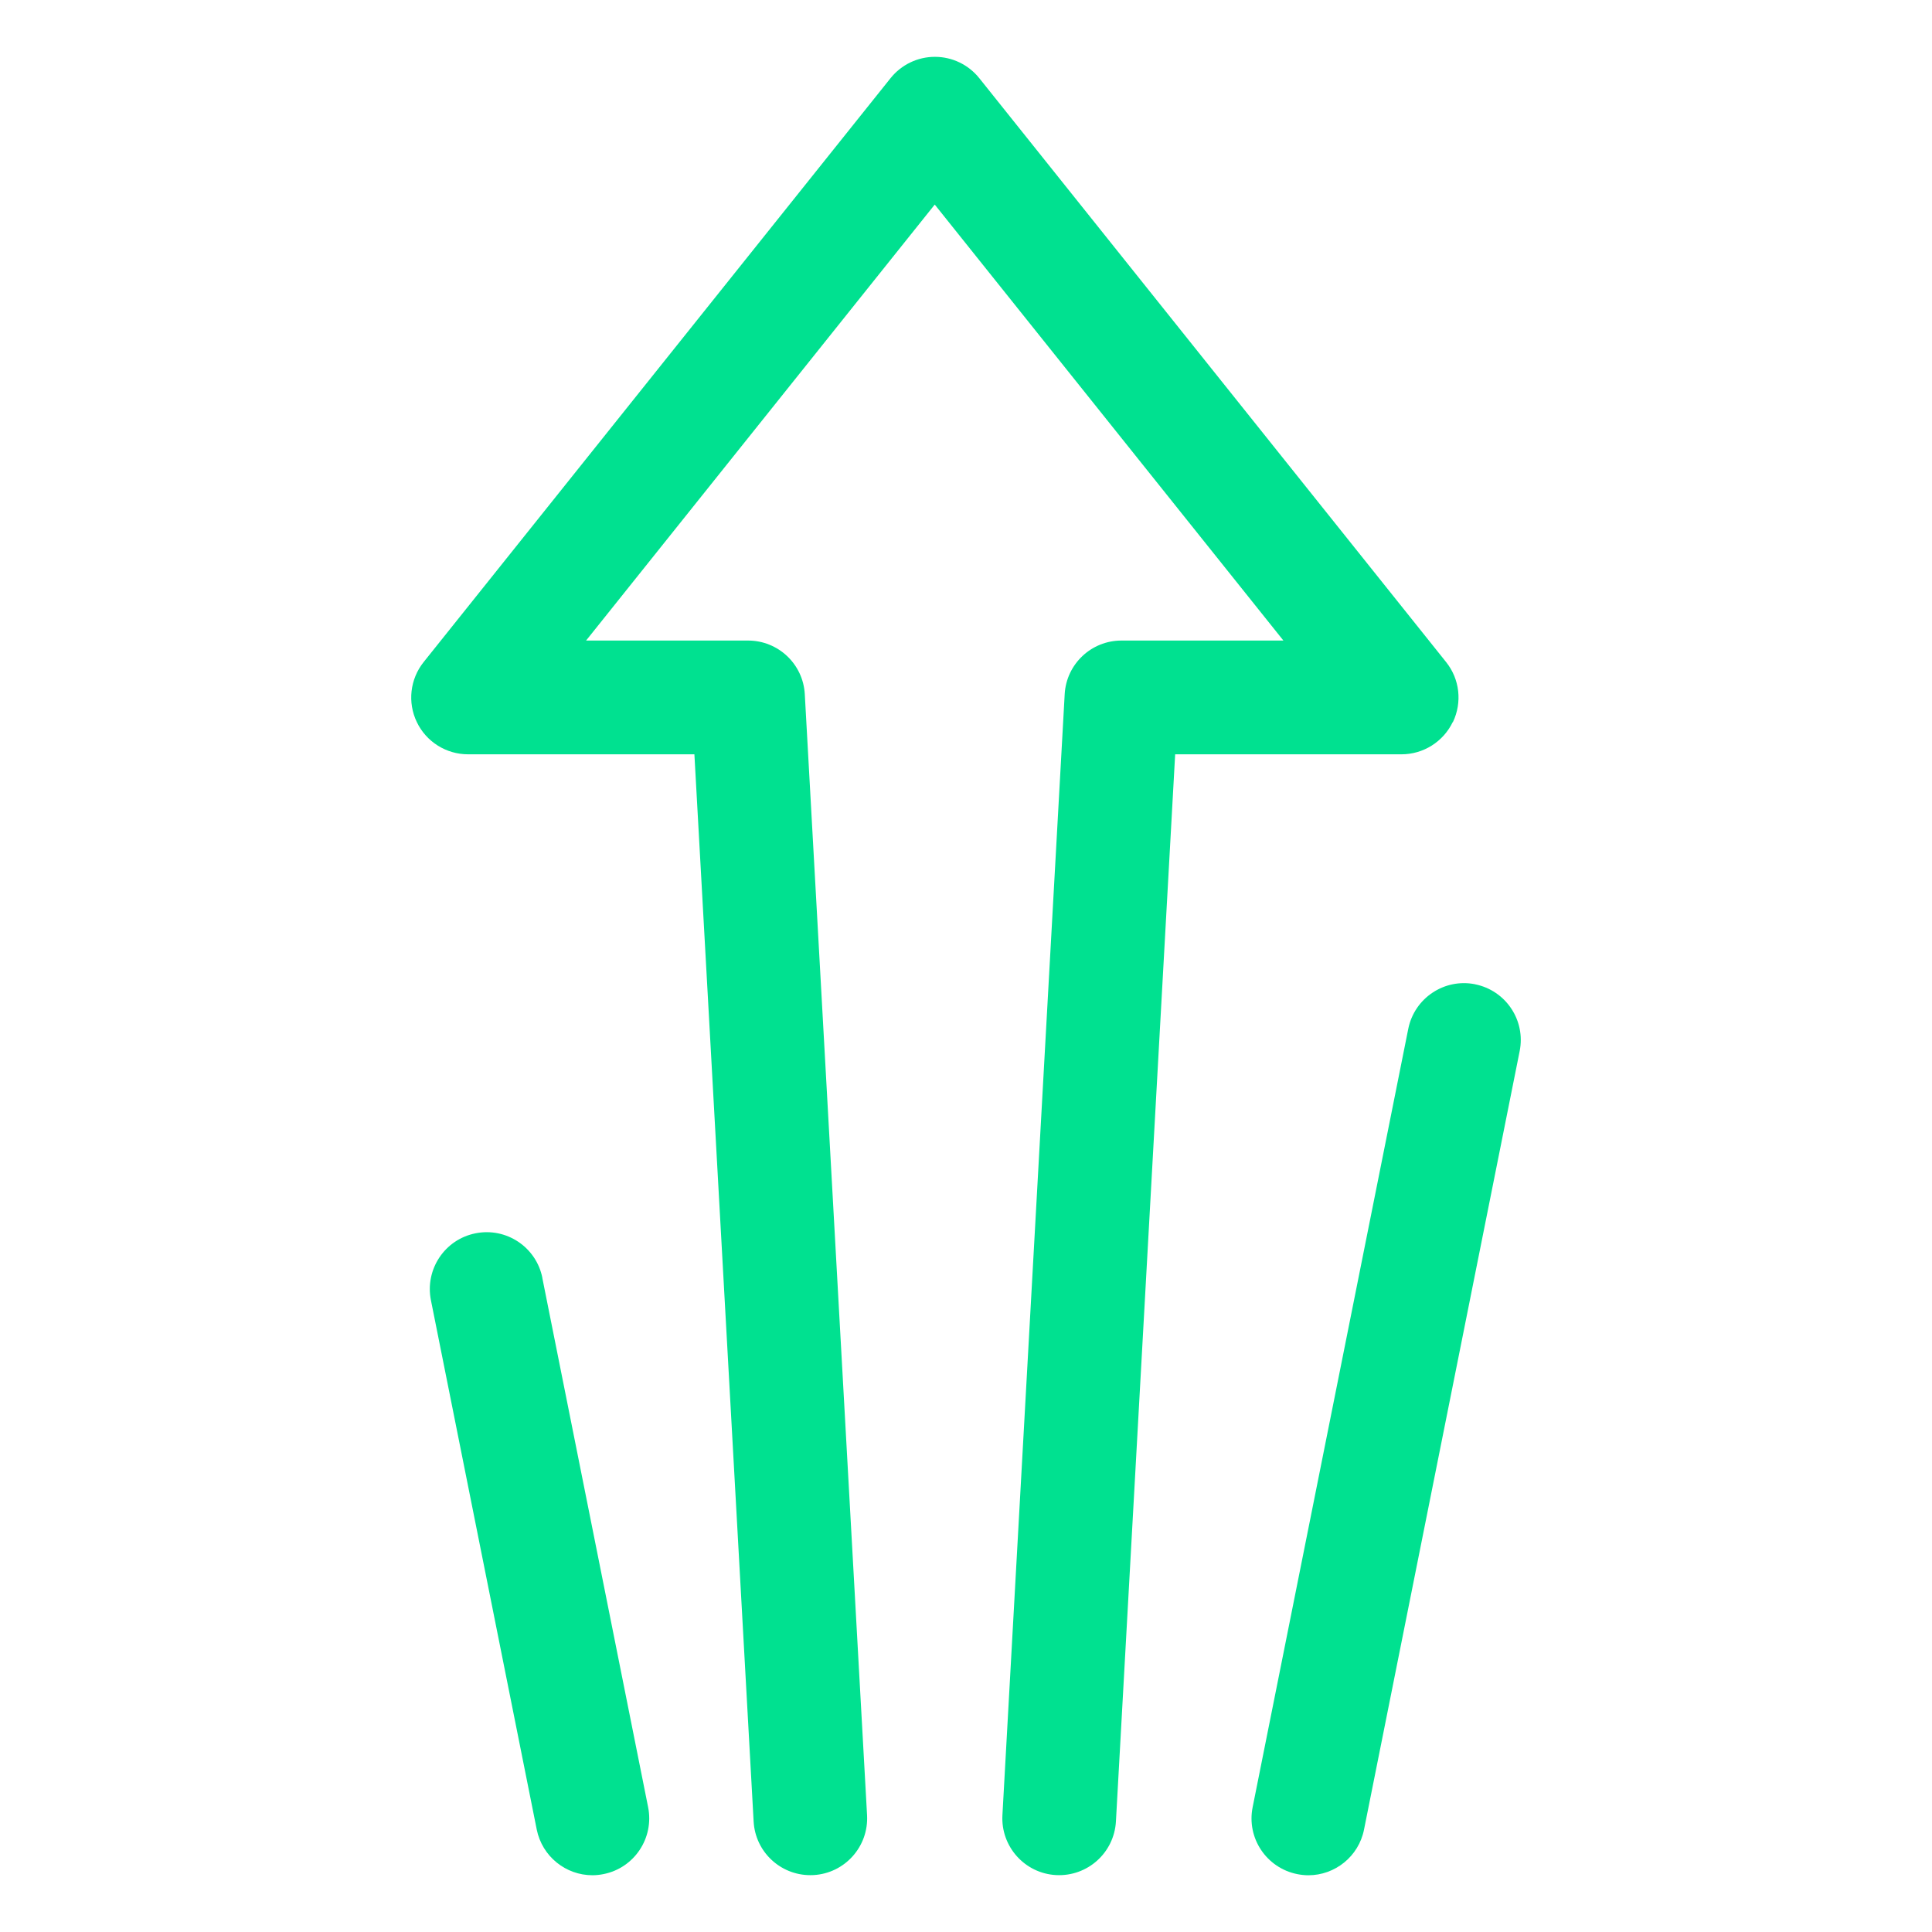 <?xml version="1.0" encoding="UTF-8"?> <svg xmlns="http://www.w3.org/2000/svg" viewBox="0 0 100 100" fill-rule="evenodd"><path d="m75.203 37.375c0.488-1.02 0.352-2.231-0.355-3.109l-24.16-30.219c-0.559-0.699-1.402-1.105-2.297-1.105s-1.738 0.406-2.297 1.105l-24.164 30.219c-0.707 0.883-0.844 2.094-0.355 3.109 0.488 1.02 1.52 1.668 2.652 1.668h11.715l3.066 55.238c0.086 1.566 1.383 2.777 2.934 2.777 0.055 0 0.109 0 0.164-0.004 1.621-0.09 2.863-1.477 2.773-3.102l-3.223-58.02c-0.086-1.559-1.375-2.777-2.938-2.777h-8.383l18.047-22.566 18.047 22.566h-8.383c-1.562 0-2.852 1.219-2.938 2.777l-3.223 58.02c-0.09 1.621 1.152 3.012 2.773 3.102 1.629 0.086 3.008-1.152 3.102-2.773l3.066-55.238h11.715c1.129 0 2.16-0.648 2.652-1.668z" fill="#00e190"></path><path d="m76.352 50.945c-1.59-0.32-3.141 0.715-3.461 2.309l-8.055 40.289c-0.32 1.594 0.715 3.141 2.309 3.461 0.195 0.039 0.387 0.059 0.578 0.059 1.371 0 2.602-0.969 2.879-2.367l8.055-40.289c0.32-1.594-0.715-3.141-2.309-3.461z" fill="#00e190"></path><path d="m28.074 66.145c-0.316-1.594-1.867-2.629-3.461-2.309-1.594 0.316-2.625 1.867-2.309 3.461l5.477 27.398c0.281 1.398 1.508 2.367 2.879 2.367 0.191 0 0.387-0.02 0.578-0.059 1.594-0.316 2.625-1.867 2.309-3.461l-5.477-27.398z" fill="#00e190"></path></svg> 